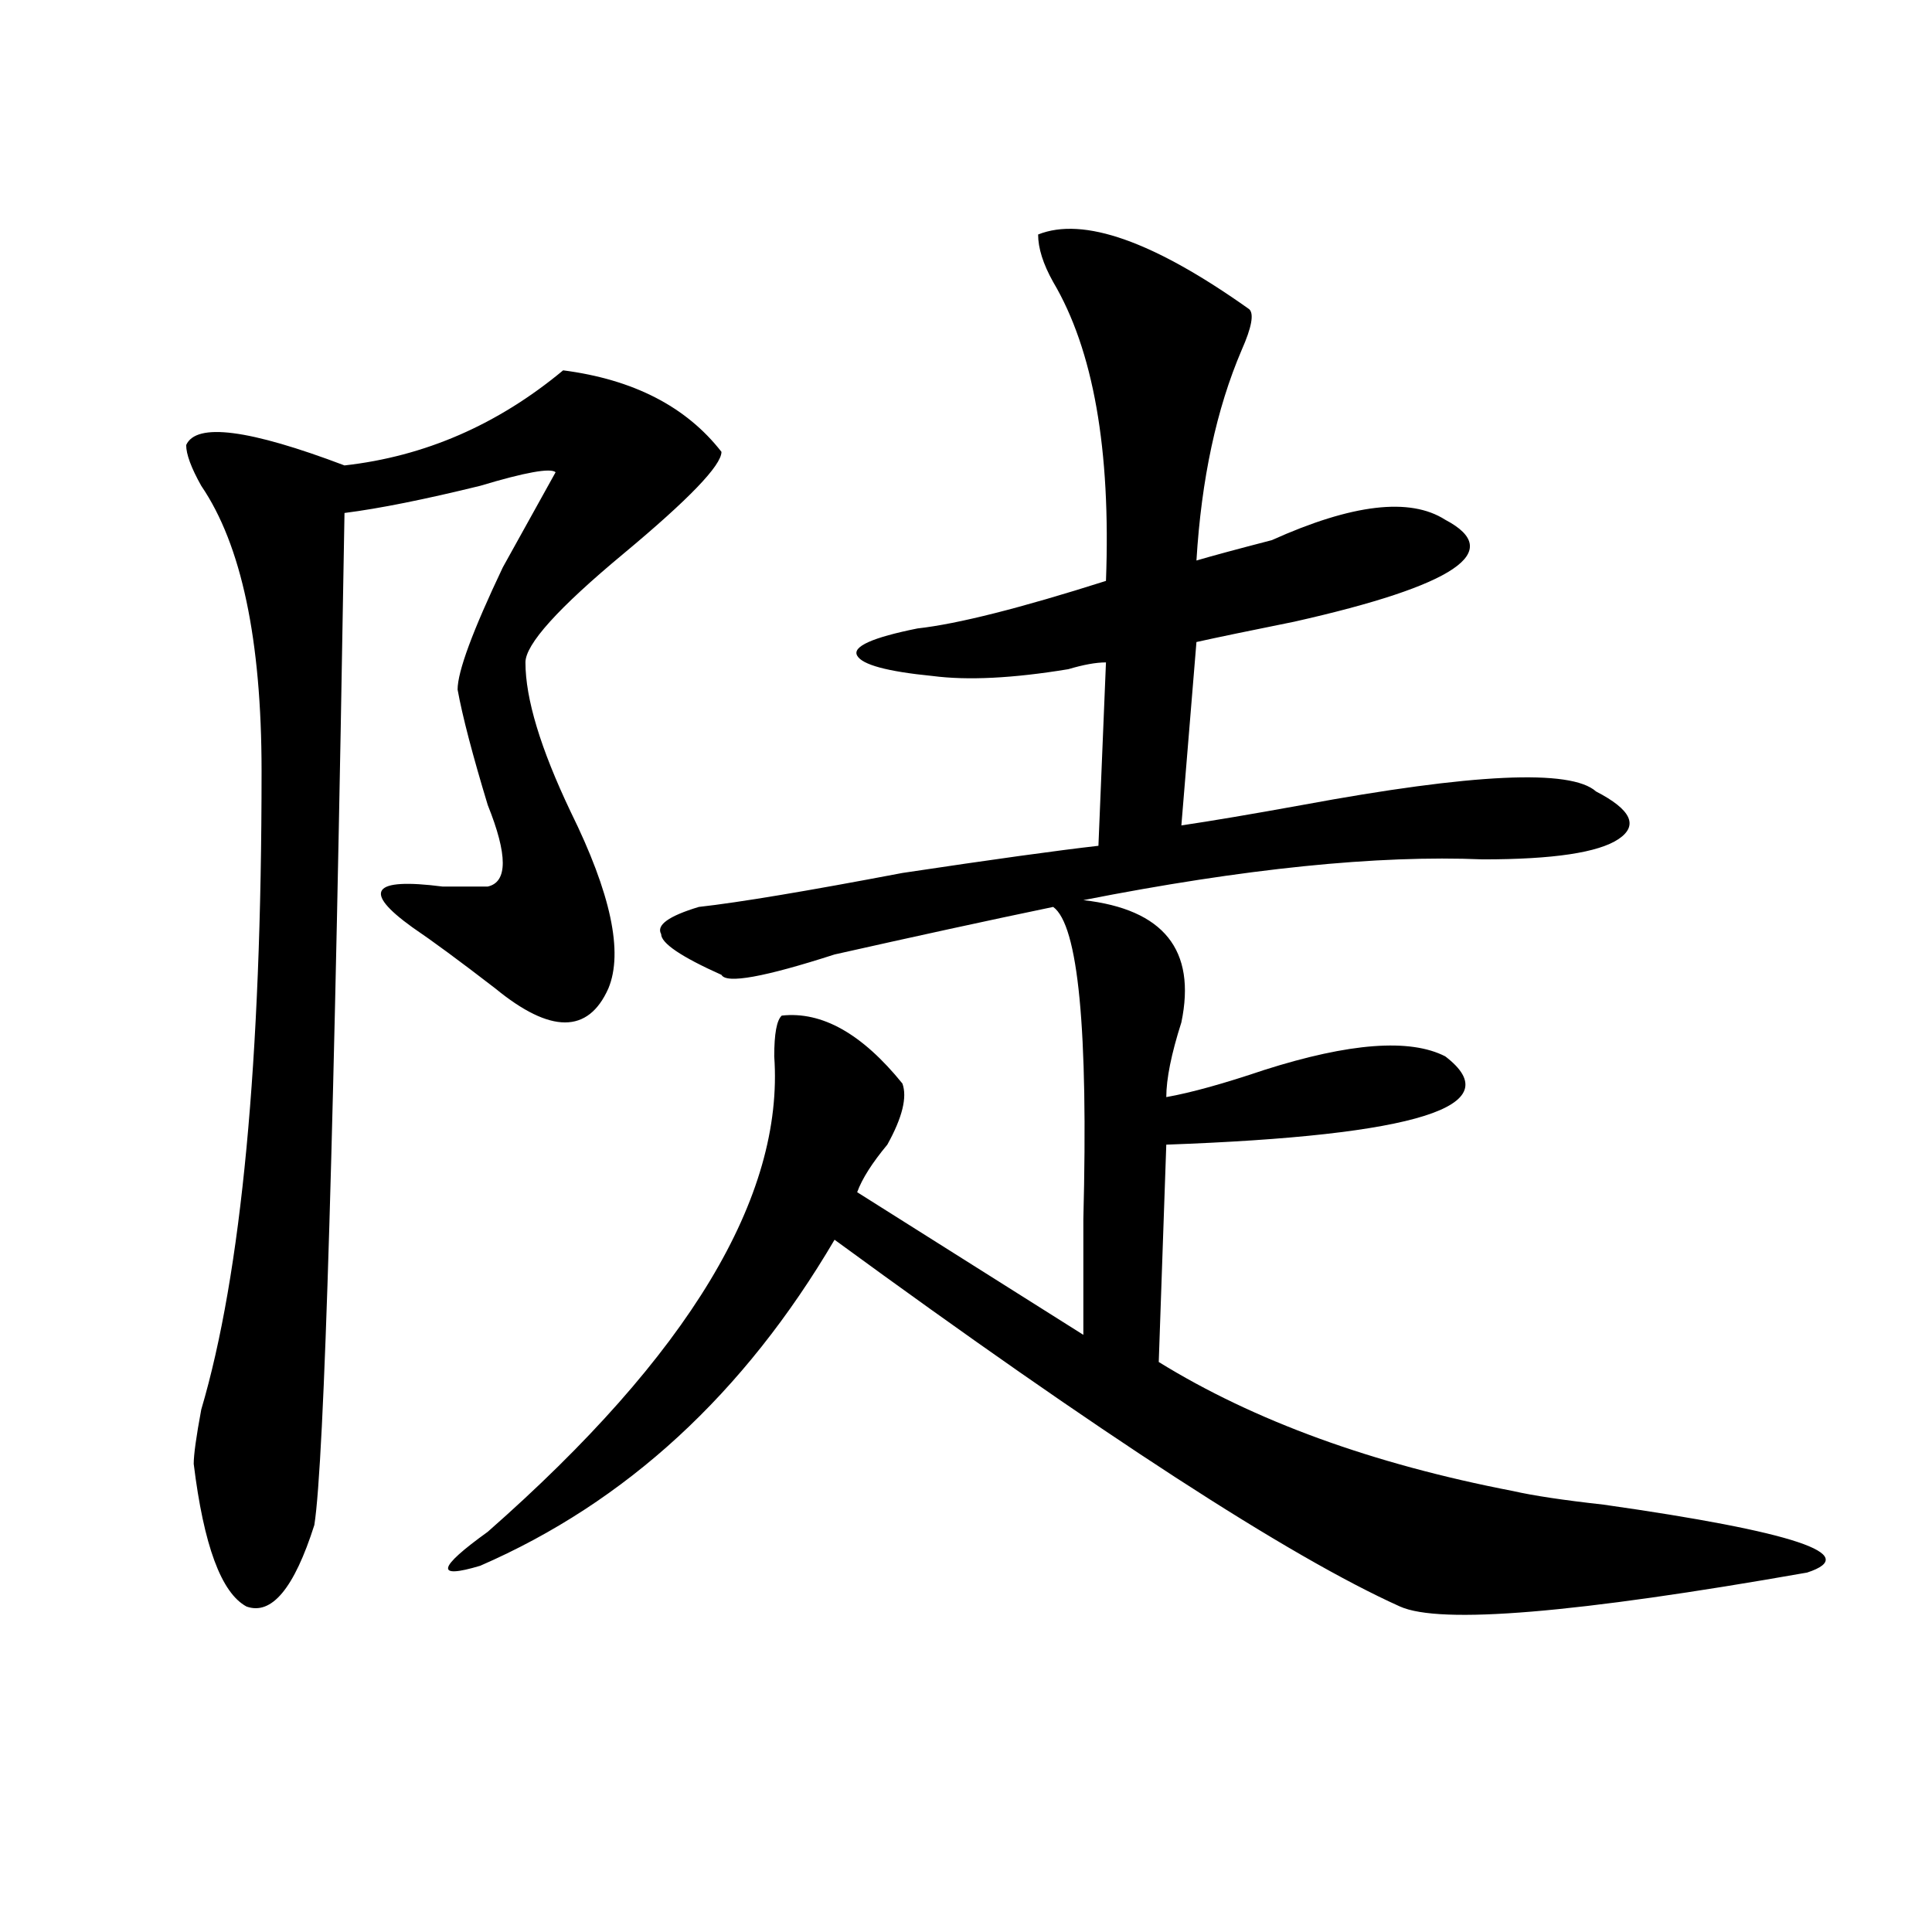 <?xml version="1.0" encoding="utf-8"?>
<!-- Generator: Adobe Illustrator 16.0.0, SVG Export Plug-In . SVG Version: 6.00 Build 0)  -->
<!DOCTYPE svg PUBLIC "-//W3C//DTD SVG 1.1//EN" "http://www.w3.org/Graphics/SVG/1.1/DTD/svg11.dtd">
<svg version="1.1" id="图层_1" xmlns="http://www.w3.org/2000/svg" xmlns:xlink="http://www.w3.org/1999/xlink" x="0px" y="0px"
	 width="1000px" height="1000px" viewBox="0 0 1000 1000" enable-background="new 0 0 1000 1000" xml:space="preserve">
<path d="M291.48,191.688c36.401,4.724,63.718,18.786,81.949,42.188c0,7.031-16.951,24.609-50.73,52.734
	c-33.841,28.125-50.73,46.911-50.73,56.25c0,18.786,7.805,44.55,23.414,77.344c20.792,42.188,27.316,72.675,19.512,91.406
	c-10.427,23.456-29.938,23.456-58.535,0c-18.231-14.063-32.561-24.609-42.926-31.641c-26.036-18.731-20.854-25.763,15.609-21.094
	c12.987,0,20.792,0,23.414,0c10.365-2.308,10.365-16.37,0-42.188c-7.805-25.763-13.049-45.703-15.609-59.766
	c0-9.339,7.805-30.433,23.414-63.281c10.365-18.731,19.512-35.156,27.316-49.219c-2.622-2.308-15.609,0-39.023,7.031
	c-28.658,7.031-52.072,11.755-70.242,14.063c-5.244,316.406-10.427,491.034-15.609,523.828
	c-10.427,32.794-22.134,46.856-35.121,42.188c-13.049-7.031-22.134-31.641-27.316-73.828c0-4.669,1.28-14.063,3.902-28.125
	c20.792-70.313,31.219-180.45,31.219-330.469c0-67.95-10.427-117.169-31.219-147.656c-5.244-9.339-7.805-16.37-7.805-21.094
	c5.183-11.7,32.499-8.185,81.949,10.547C219.896,236.237,257.64,219.813,291.48,191.688z M537.328,121.375
	c23.414-9.339,59.815,3.516,109.266,38.672c2.561,2.362,1.28,9.394-3.902,21.094c-13.049,30.487-20.854,66.797-23.414,108.984
	c7.805-2.308,20.792-5.823,39.023-10.547c41.584-18.731,71.522-22.247,89.754-10.547c31.219,16.425,5.183,34.003-78.047,52.734
	c-23.414,4.724-40.365,8.239-50.73,10.547l-7.805,94.922c15.609-2.308,36.401-5.823,62.438-10.547
	c88.412-16.37,139.143-18.731,152.191-7.031c18.17,9.394,22.072,17.578,11.707,24.609c-10.427,7.031-33.841,10.547-70.242,10.547
	c-54.633-2.308-123.595,4.724-206.824,21.094c41.584,4.724,58.535,25.817,50.73,63.281c-5.244,16.425-7.805,29.333-7.805,38.672
	c12.987-2.308,29.877-7.031,50.73-14.063c44.206-14.063,75.425-16.37,93.656-7.031c33.779,25.817-14.329,41.034-144.387,45.703
	l-3.902,112.5c49.389,30.487,110.546,52.734,183.41,66.797c10.365,2.362,25.975,4.724,46.828,7.031
	c98.839,14.063,133.96,25.817,105.363,35.156c-119.692,21.094-189.935,26.916-210.727,17.578
	c-57.255-25.763-154.813-89.044-292.676-189.844c-46.828,79.706-107.985,135.956-183.41,168.75
	c-23.414,7.031-22.134,1.153,3.902-17.578c104.021-91.406,153.472-173.419,148.289-246.094c0-11.7,1.28-18.731,3.902-21.094
	c20.792-2.308,41.584,9.394,62.438,35.156c2.561,7.031,0,17.578-7.805,31.641c-7.805,9.394-13.049,17.578-15.609,24.609
	l117.07,73.828c0-14.063,0-33.948,0-59.766c2.561-98.438-2.622-152.325-15.609-161.719c-33.841,7.031-71.584,15.271-113.168,24.609
	c-36.463,11.755-55.975,15.271-58.535,10.547c-20.854-9.339-31.219-16.37-31.219-21.094c-2.622-4.669,3.902-9.339,19.512-14.063
	c20.792-2.308,55.913-8.185,105.363-17.578c46.828-7.031,80.607-11.7,101.461-14.063l3.902-94.922
	c-5.244,0-11.707,1.208-19.512,3.516c-28.658,4.724-52.072,5.878-70.242,3.516c-23.414-2.308-36.463-5.823-39.023-10.547
	c-2.622-4.669,7.805-9.339,31.219-14.063c20.792-2.308,53.291-10.547,97.559-24.609c2.561-67.95-6.524-119.531-27.316-154.688
	C539.889,136.646,537.328,128.406,537.328,121.375z"/>
</svg>
